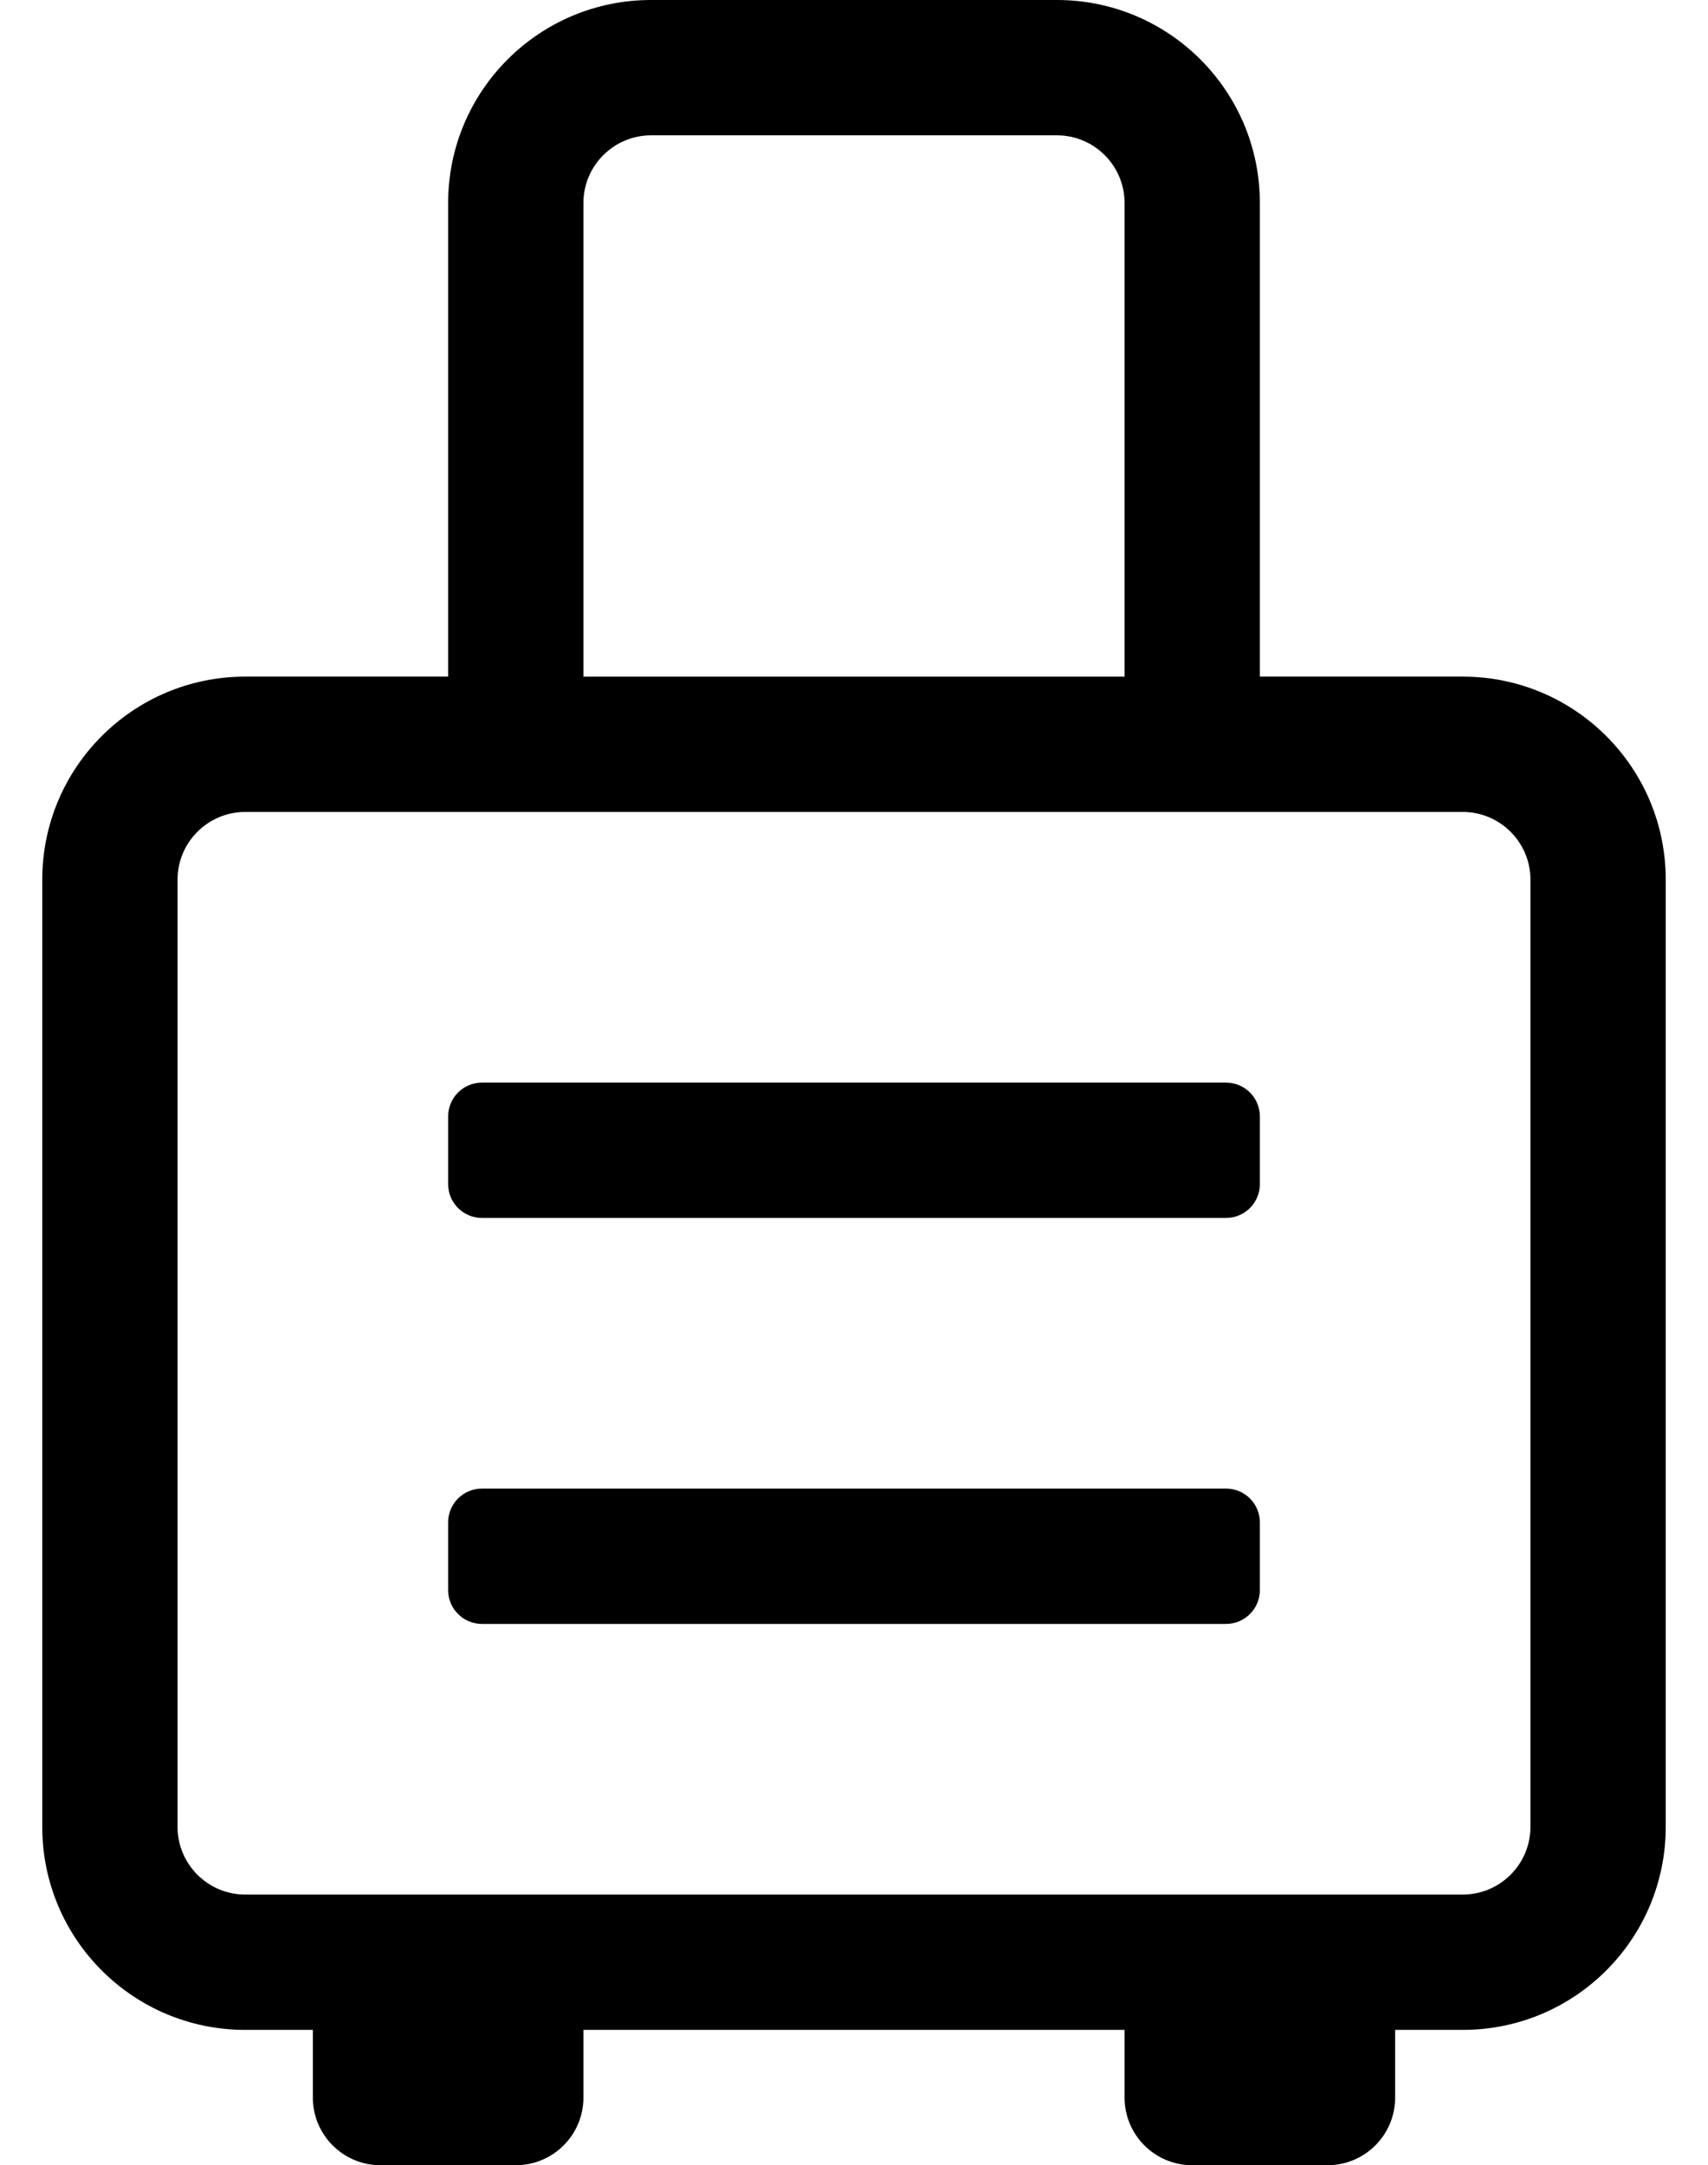 <?xml version="1.0" standalone="no"?>
<!DOCTYPE svg PUBLIC "-//W3C//DTD SVG 1.1//EN" "http://www.w3.org/Graphics/SVG/1.1/DTD/svg11.dtd" >
<svg xmlns="http://www.w3.org/2000/svg" xmlns:xlink="http://www.w3.org/1999/xlink" version="1.1" viewBox="-10 0 404 512">
   <path fill="currentColor"
d="M336 160c26.51 0 48 21.49 48 48v224c0 26.51 -21.49 48 -48 48h-16v16c0 8.84 -7.16 16 -16 16h-32c-8.84 0 -16 -7.16 -16 -16v-16h-128v16c0 8.84 -7.16 16 -16 16h-32c-8.84 0 -16 -7.16 -16 -16v-16h-16
c-26.51 0 -48 -21.49 -48 -48v-224c0 -26.51 21.49 -48 48 -48h48v-112c0 -26.51 21.49 -48 48 -48h96c26.51 0 48 21.49 48 48v112h48zM128 48v112h128v-112c0 -8.82 -7.18 -16 -16 -16h-96c-8.82 0 -16 7.18 -16 16zM352 432v-224
c0 -8.82 -7.18 -16 -16 -16h-288c-8.82 0 -16 7.18 -16 16v224c0 8.82 7.18 16 16 16h288c8.82 0 16 -7.18 16 -16zM280 352c4.42 0 8 3.58 8 8v16c0 4.42 -3.58 8 -8 8h-176c-4.42 0 -8 -3.58 -8 -8v-16
c0 -4.42 3.58 -8 8 -8h176zM280 256c4.42 0 8 3.58 8 8v16c0 4.42 -3.58 8 -8 8h-176c-4.42 0 -8 -3.58 -8 -8v-16c0 -4.42 3.58 -8 8 -8h176z" />
</svg>
